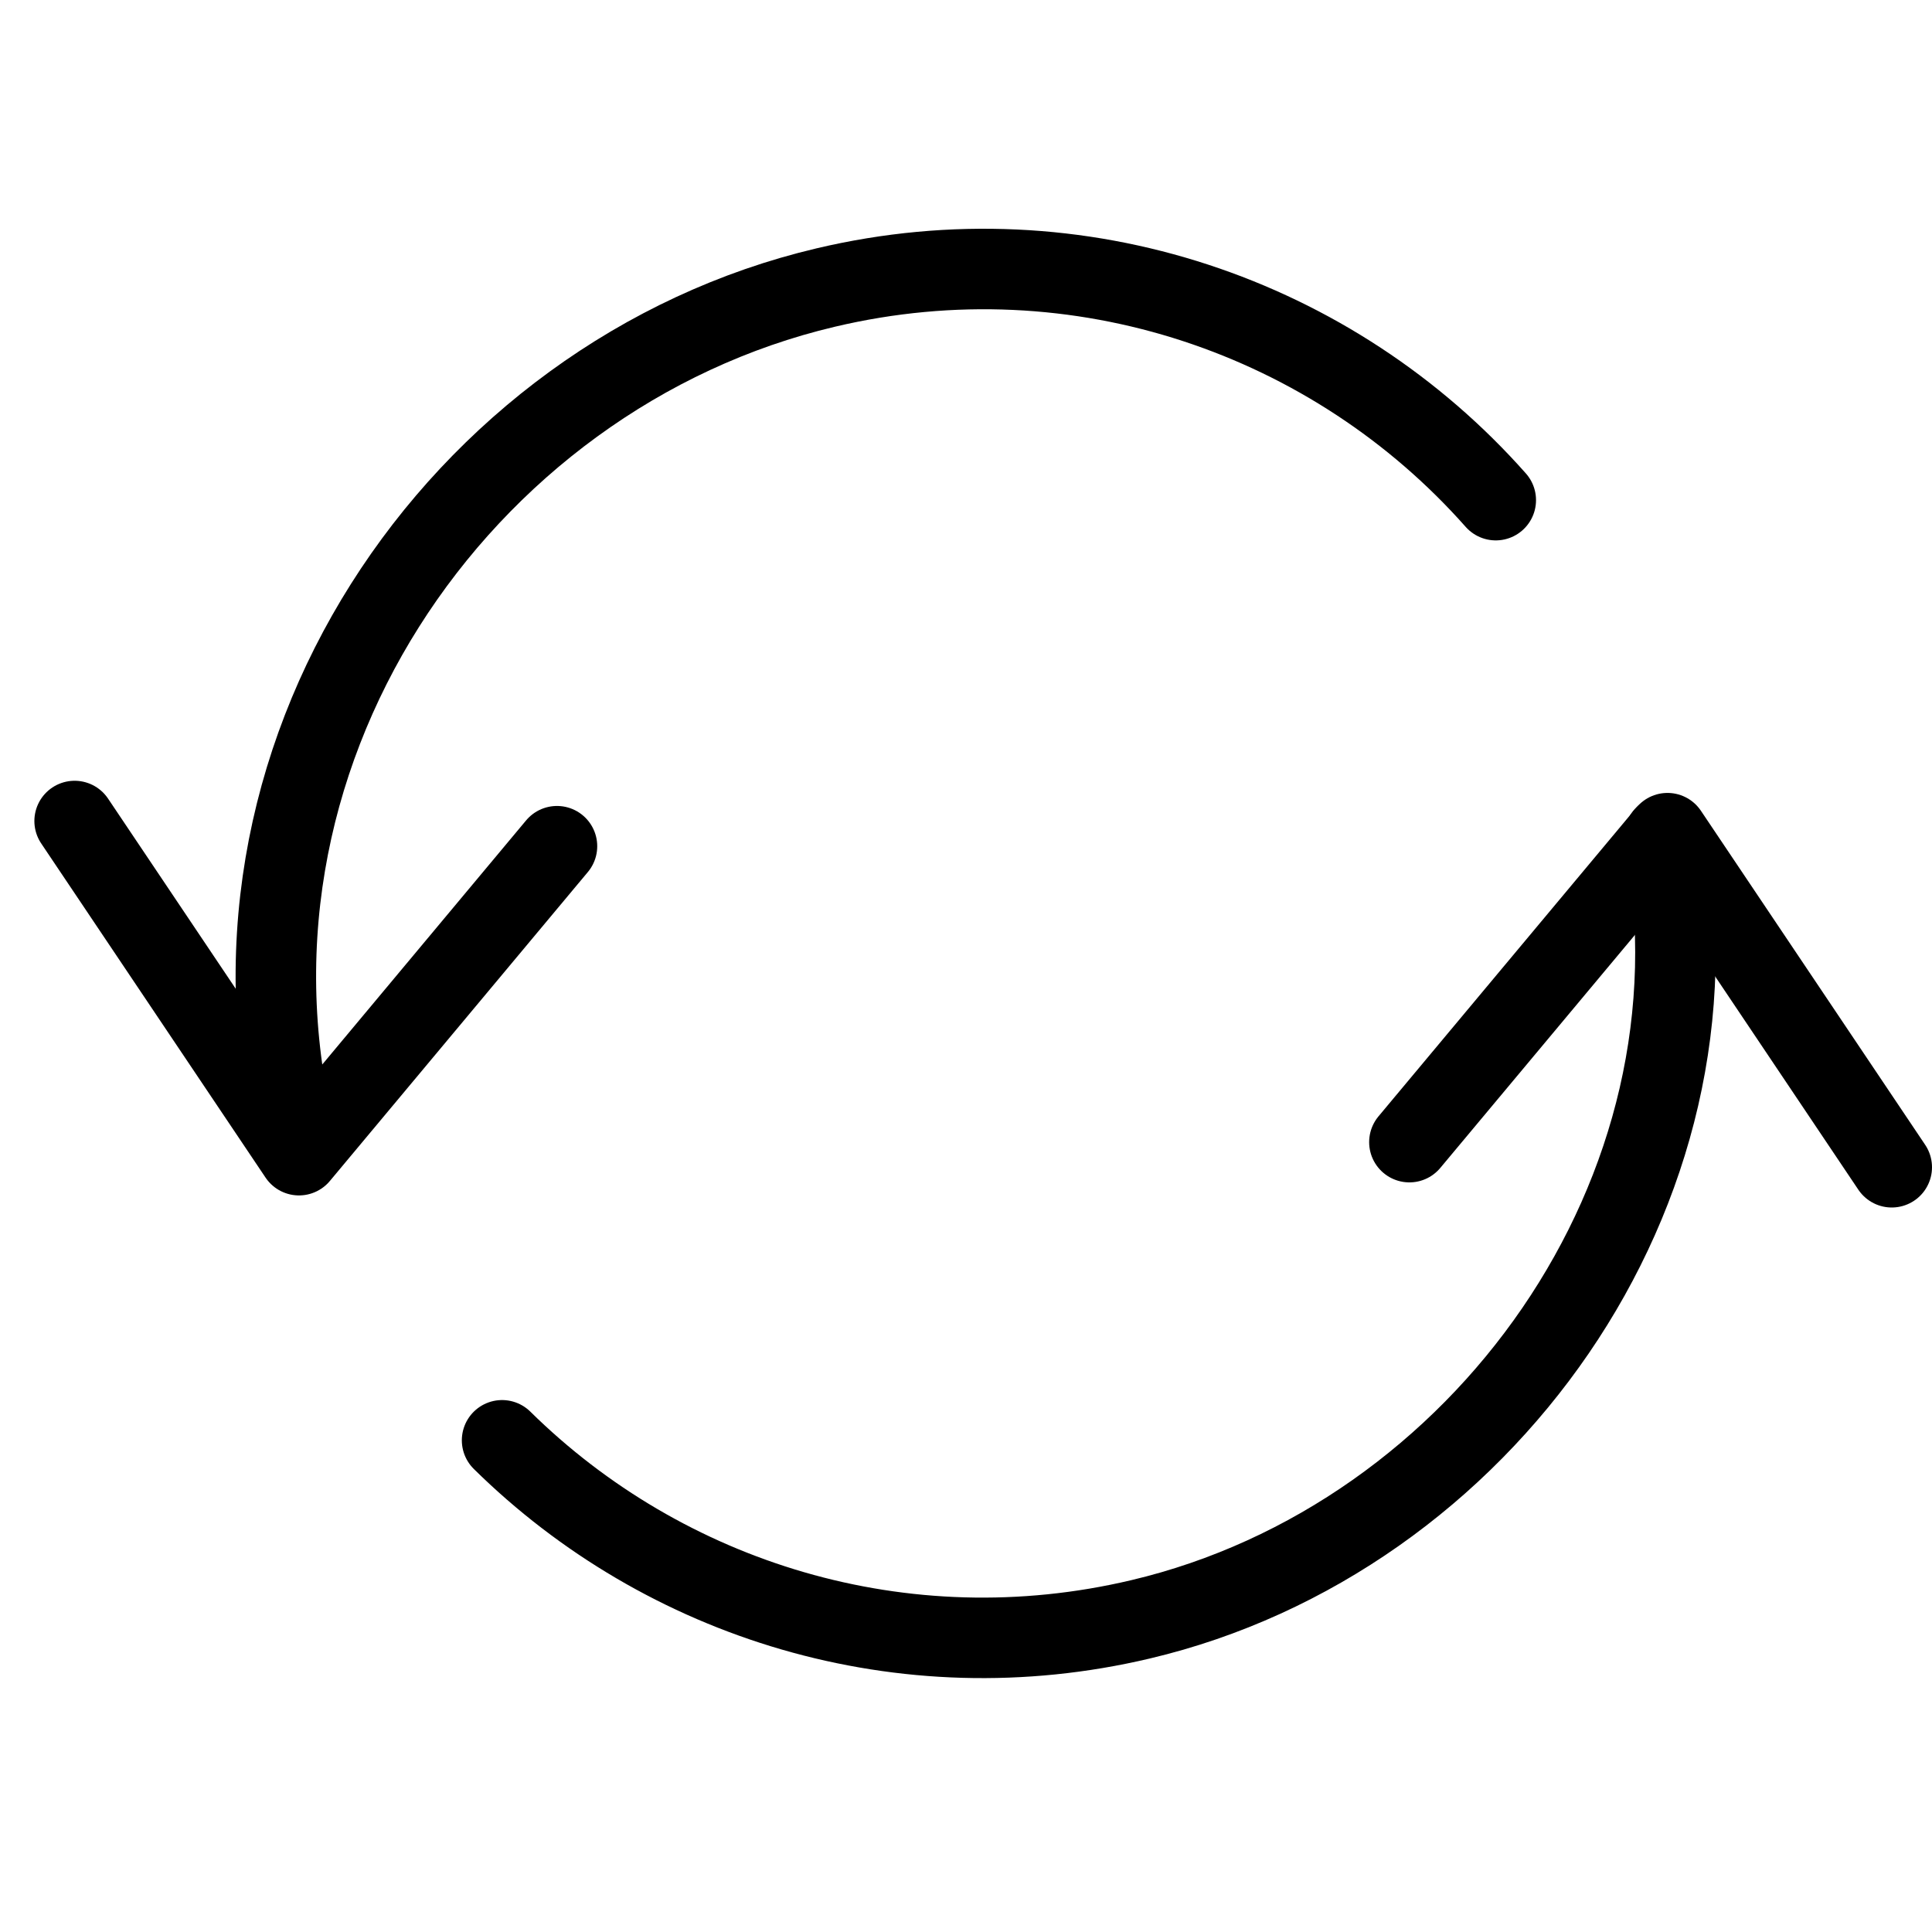 <svg version="1.1" viewBox="0 0 24 24" xmlns="http://www.w3.org/2000/svg" xmlns:xlink="http://www.w3.org/1999/xlink"><g stroke-linecap="round" stroke-width="1" stroke="currentColor" fill="none" stroke-linejoin="round"><path d="M0.927,10.199l2.787,4.151l3.205,-3.838"></path><path d="M23.5,14.5l-2.786,-4.15l-3.206,3.838"></path><path d="M20.677,10.387c0.834,4.408 -2.273,8.729 -6.509,9.729c-2.954,0.699 -5.916,-0.238 -7.931,-2.224"></path><path d="M3.719,14.325c-1.314,-4.883 1.969,-9.675 6.538,-10.753c3.156,-0.747 6.316,0.372 8.324,2.641"></path></g><path fill="none" d="M0,0h24v24h-24Z"></path></svg>
